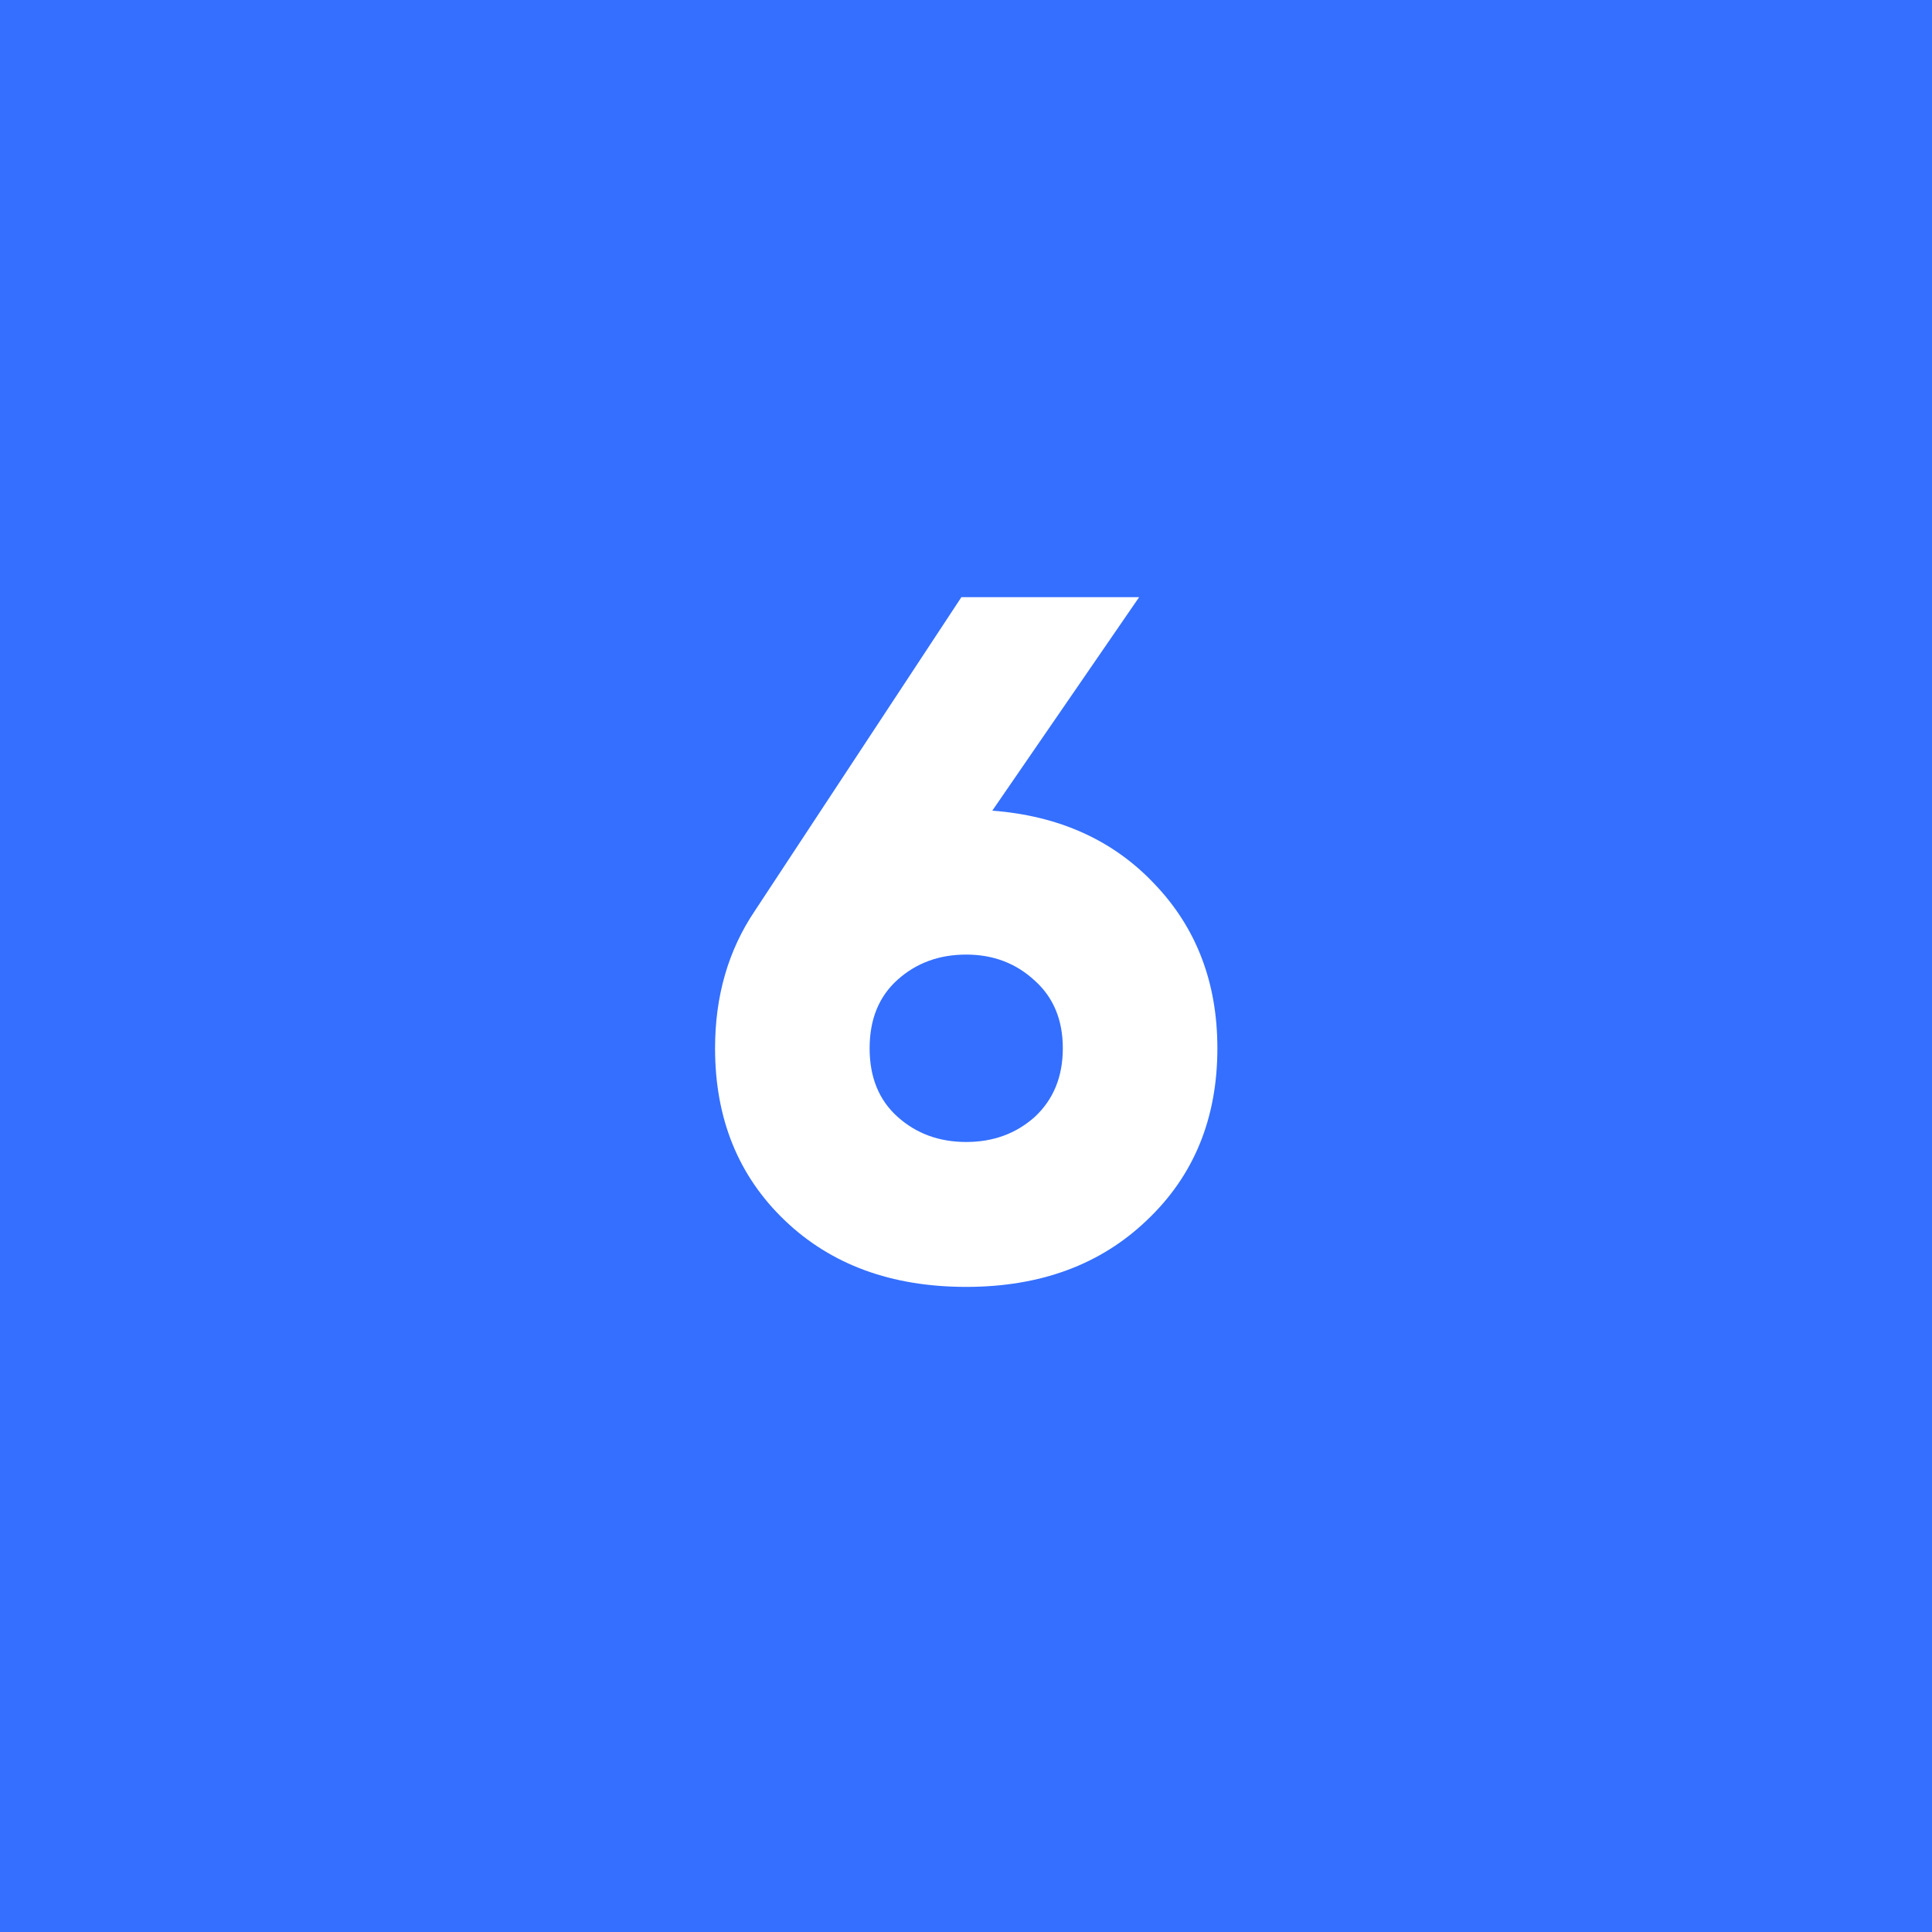 <?xml version="1.0" encoding="UTF-8"?> <svg xmlns="http://www.w3.org/2000/svg" width="44" height="44" viewBox="0 0 44 44" fill="none"><rect width="44" height="44" fill="#346FFF"></rect><path d="M22.599 18.462C24.124 18.579 25.356 19.137 26.295 20.134C27.248 21.131 27.725 22.378 27.725 23.874C27.725 25.473 27.189 26.778 26.119 27.79C25.063 28.802 23.691 29.308 22.005 29.308C20.303 29.308 18.925 28.802 17.869 27.79C16.813 26.778 16.285 25.473 16.285 23.874C16.285 22.686 16.585 21.645 17.187 20.75L21.895 13.6H25.943L22.599 18.462ZM20.443 25.436C20.868 25.817 21.389 26.008 22.005 26.008C22.621 26.008 23.141 25.817 23.567 25.436C23.992 25.04 24.205 24.519 24.205 23.874C24.205 23.229 23.992 22.715 23.567 22.334C23.141 21.938 22.621 21.74 22.005 21.74C21.389 21.74 20.868 21.931 20.443 22.312C20.017 22.693 19.805 23.214 19.805 23.874C19.805 24.534 20.017 25.055 20.443 25.436Z" fill="white"></path></svg> 